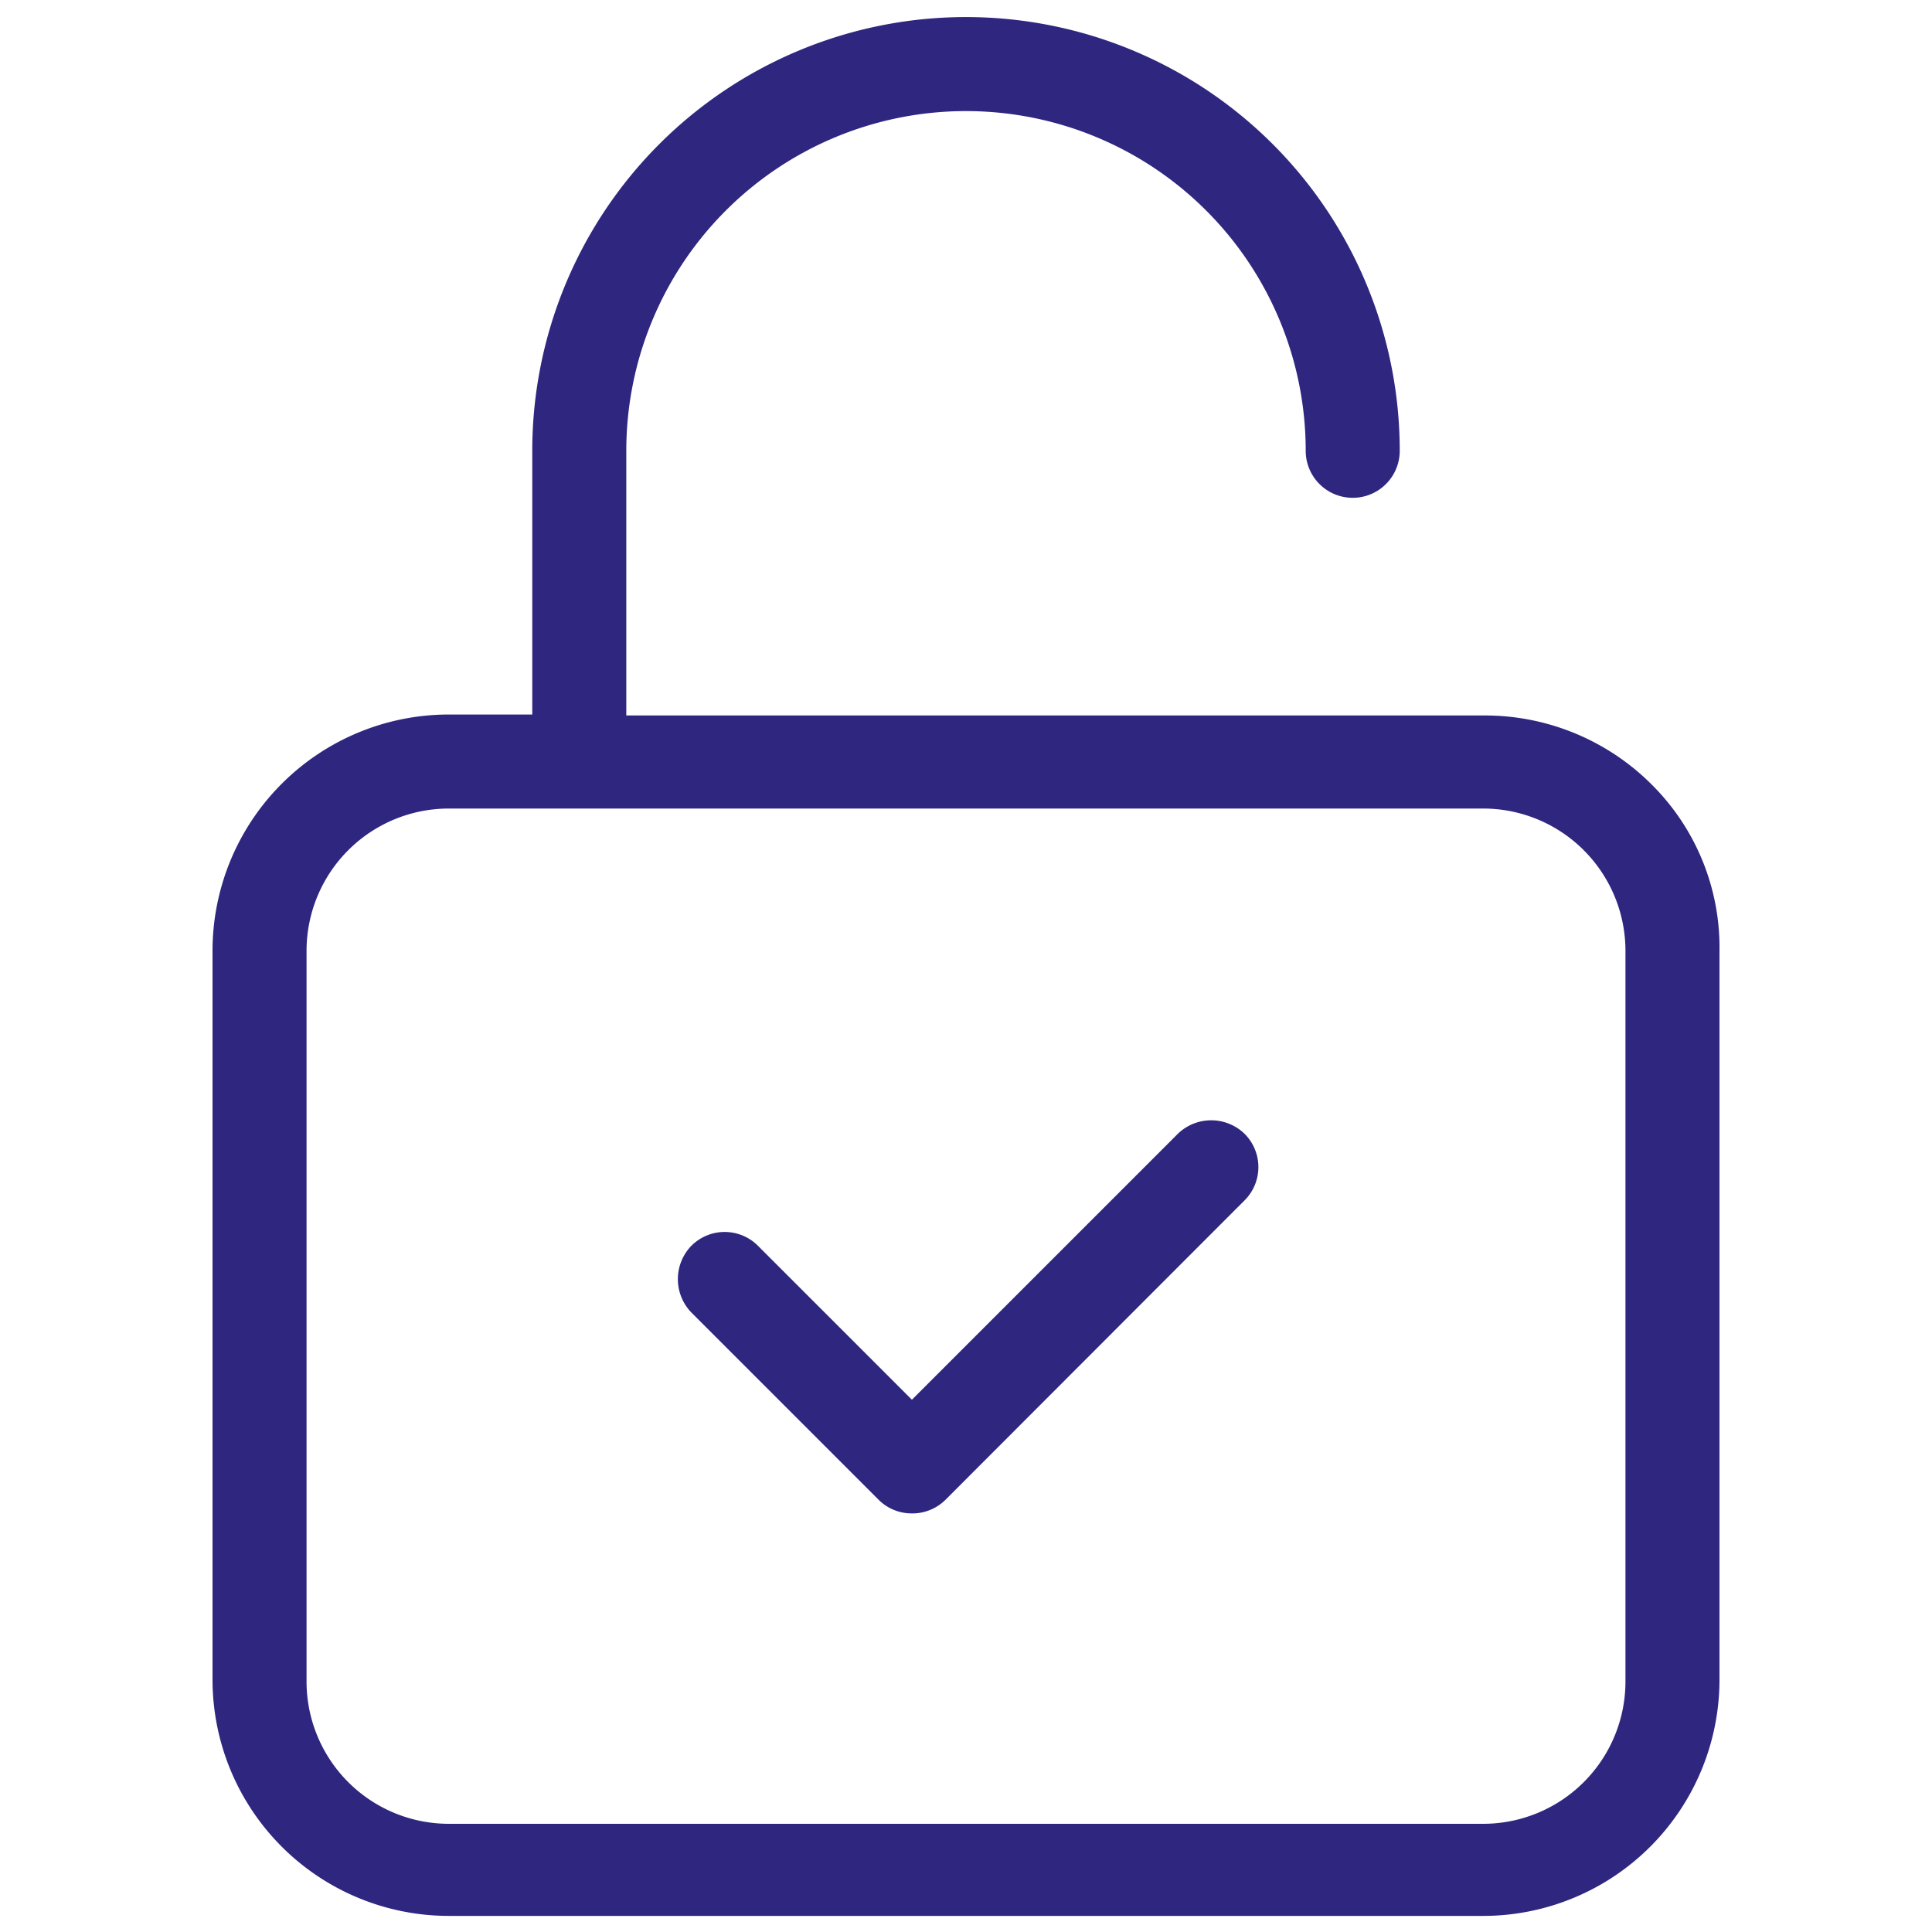 <svg id="Calque_1" data-name="Calque 1" xmlns="http://www.w3.org/2000/svg" viewBox="0 0 60 60"><defs><style>.cls-1{fill:#2f267f;}</style></defs><path class="cls-1" d="M13.94,59.5A7.34,7.34,0,0,1,6.6,52.16V29.53a7.34,7.34,0,0,1,7.34-7.34h2.59V14a13.47,13.47,0,1,1,26.94,0,1.46,1.46,0,0,1-2.92,0,10.55,10.55,0,1,0-21.1,0v8.22H46.06a7.32,7.32,0,0,1,5.28,2.19,7.13,7.13,0,0,1,2.06,5.14V52.16a7.34,7.34,0,0,1-7.34,7.34Zm0-34.39a4.42,4.42,0,0,0-4.42,4.42V52.22a4.42,4.42,0,0,0,4.42,4.42H46.06a4.42,4.42,0,0,0,4.42-4.42V29.53a4.42,4.42,0,0,0-4.42-4.42ZM28.29,47a1.45,1.45,0,0,1-1-.42l-5.82-5.82a1.49,1.49,0,0,1,0-2.07,1.46,1.46,0,0,1,2.07,0l4.78,4.78,8.26-8.26a1.49,1.49,0,0,1,2.07,0,1.46,1.46,0,0,1,0,2.07l-9.29,9.3A1.46,1.46,0,0,1,28.29,47Z"/></svg>